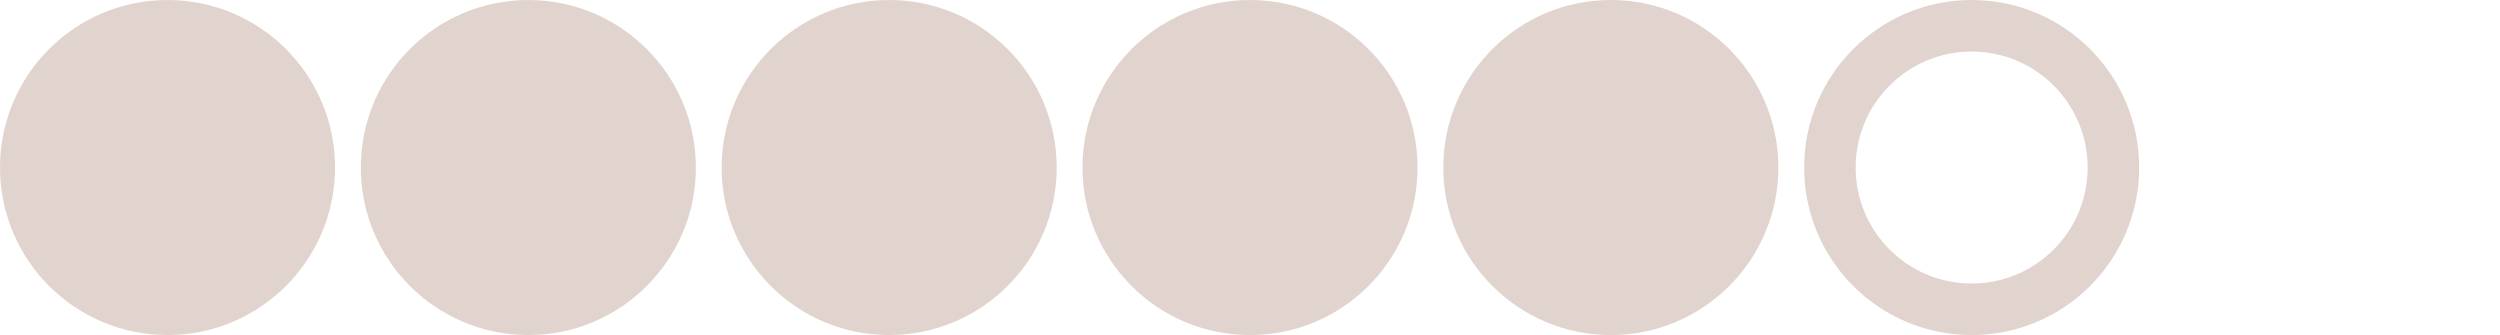 <?xml version="1.0" encoding="UTF-8"?> <svg xmlns="http://www.w3.org/2000/svg" width="194" height="26" viewBox="0 0 194 26" fill="none"><circle cx="13" cy="13" r="13" fill="#E1D4CE"></circle><circle cx="41" cy="13" r="13" fill="#E1D4CE"></circle><circle cx="125" cy="13" r="13" fill="#E1D4CE"></circle><circle cx="69" cy="13" r="13" fill="#E1D4CE"></circle><circle cx="153" cy="13" r="11" stroke="#E1D4CE" stroke-width="4"></circle><circle cx="97" cy="13" r="13" fill="#E1D4CE"></circle></svg> 